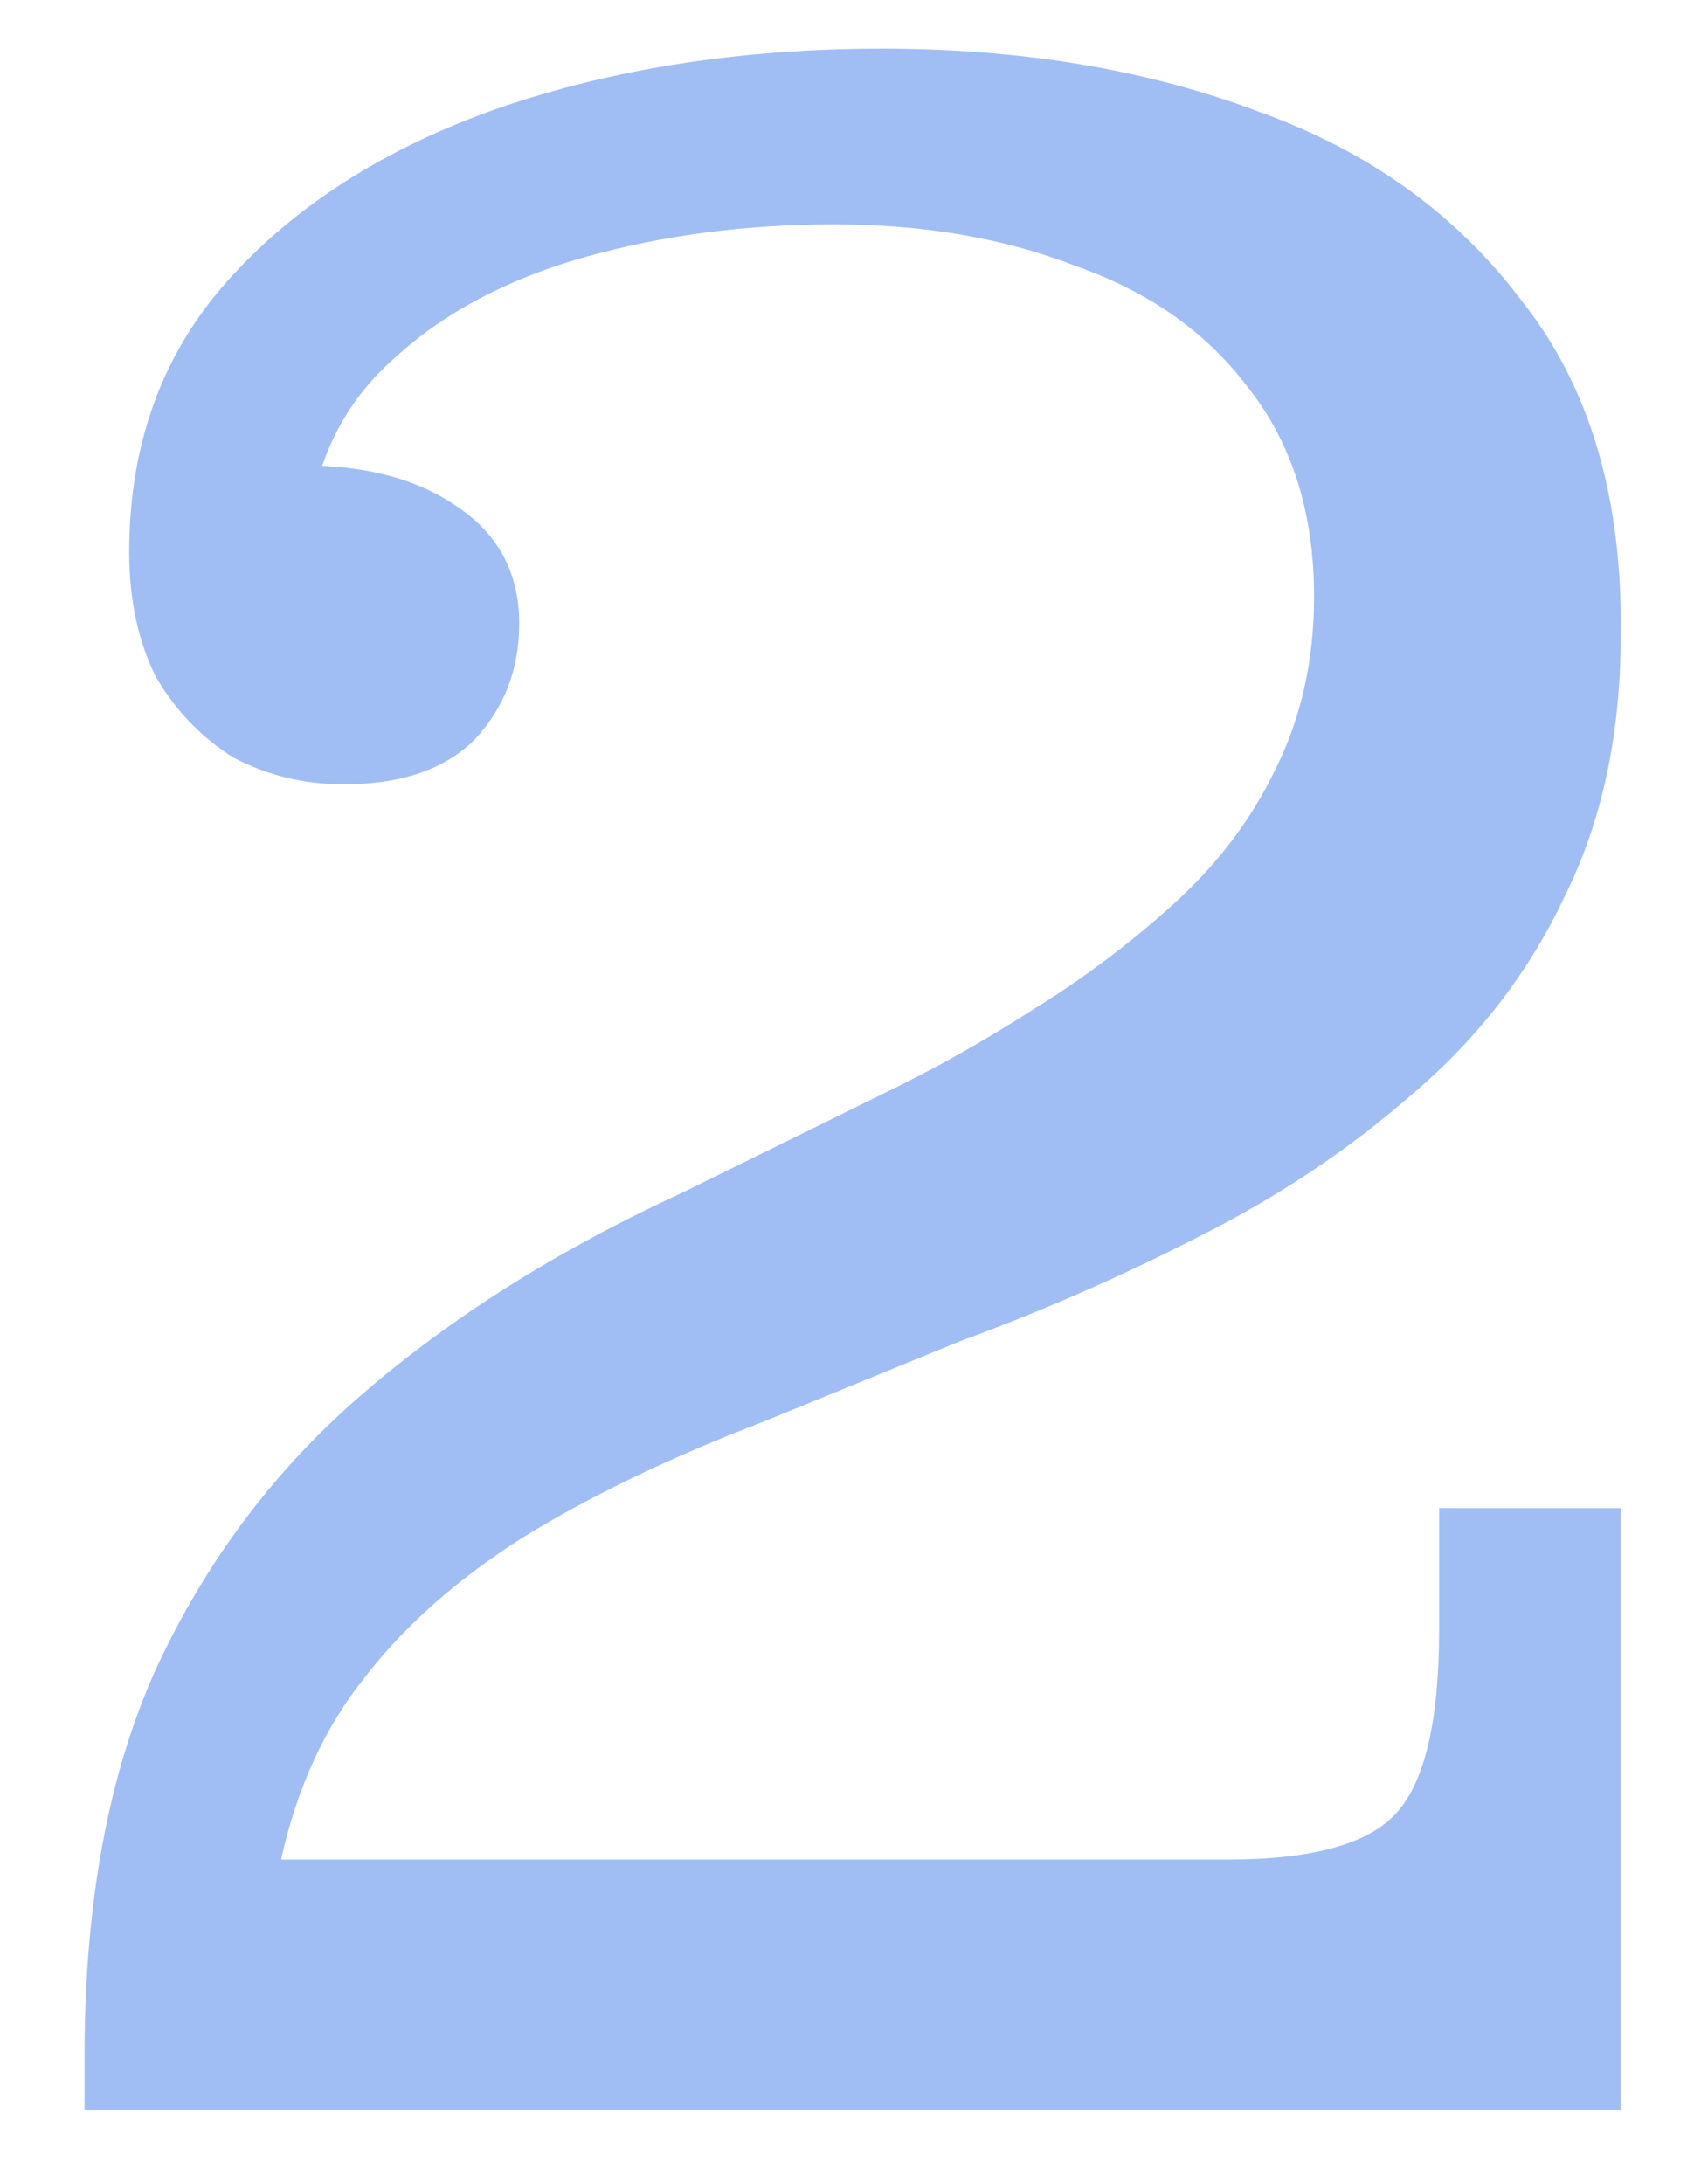 <svg width="17" height="22" viewBox="0 0 17 22" fill="none" xmlns="http://www.w3.org/2000/svg">
<path d="M0.852 20.71C0.852 19.17 1.092 17.87 1.572 16.81C2.072 15.73 2.762 14.81 3.642 14.05C4.542 13.27 5.622 12.59 6.882 12.01L8.892 11.02C9.392 10.78 9.892 10.5 10.392 10.18C10.912 9.86 11.392 9.5 11.832 9.1C12.272 8.7 12.612 8.25 12.852 7.75C13.112 7.23 13.242 6.65 13.242 6.01L16.332 6.4C16.332 7.4 16.142 8.28 15.762 9.04C15.402 9.8 14.892 10.46 14.232 11.02C13.592 11.58 12.872 12.06 12.072 12.46C11.292 12.86 10.492 13.21 9.672 13.51L7.692 14.32C6.752 14.68 5.942 15.07 5.262 15.49C4.602 15.91 4.072 16.38 3.672 16.9C3.272 17.4 2.992 18.01 2.832 18.73L0.852 21.25V20.71ZM0.852 21.25V20.71L2.832 18.73H16.332V21.25H0.852ZM12.372 18.73C13.232 18.73 13.802 18.57 14.082 18.25C14.362 17.93 14.502 17.32 14.502 16.42V15.19H16.332V18.73H12.372ZM3.462 7.9C3.062 7.9 2.692 7.81 2.352 7.63C2.032 7.43 1.772 7.16 1.572 6.82C1.392 6.46 1.302 6.04 1.302 5.56C1.302 4.48 1.632 3.57 2.292 2.83C2.972 2.07 3.882 1.49 5.022 1.09C6.182 0.69 7.472 0.49 8.892 0.49C10.292 0.49 11.552 0.7 12.672 1.12C13.792 1.52 14.682 2.16 15.342 3.04C16.022 3.9 16.352 5.02 16.332 6.4L13.242 6.01C13.242 5.17 13.022 4.47 12.582 3.91C12.162 3.35 11.582 2.94 10.842 2.68C10.122 2.4 9.312 2.26 8.412 2.26C7.512 2.26 6.672 2.37 5.892 2.59C5.112 2.81 4.472 3.15 3.972 3.61C3.472 4.05 3.182 4.63 3.102 5.35L2.922 4.69C3.602 4.67 4.152 4.8 4.572 5.08C5.012 5.36 5.232 5.76 5.232 6.28C5.232 6.74 5.082 7.13 4.782 7.45C4.482 7.75 4.042 7.9 3.462 7.9Z" fill="#A0BDF4"/>
</svg>
